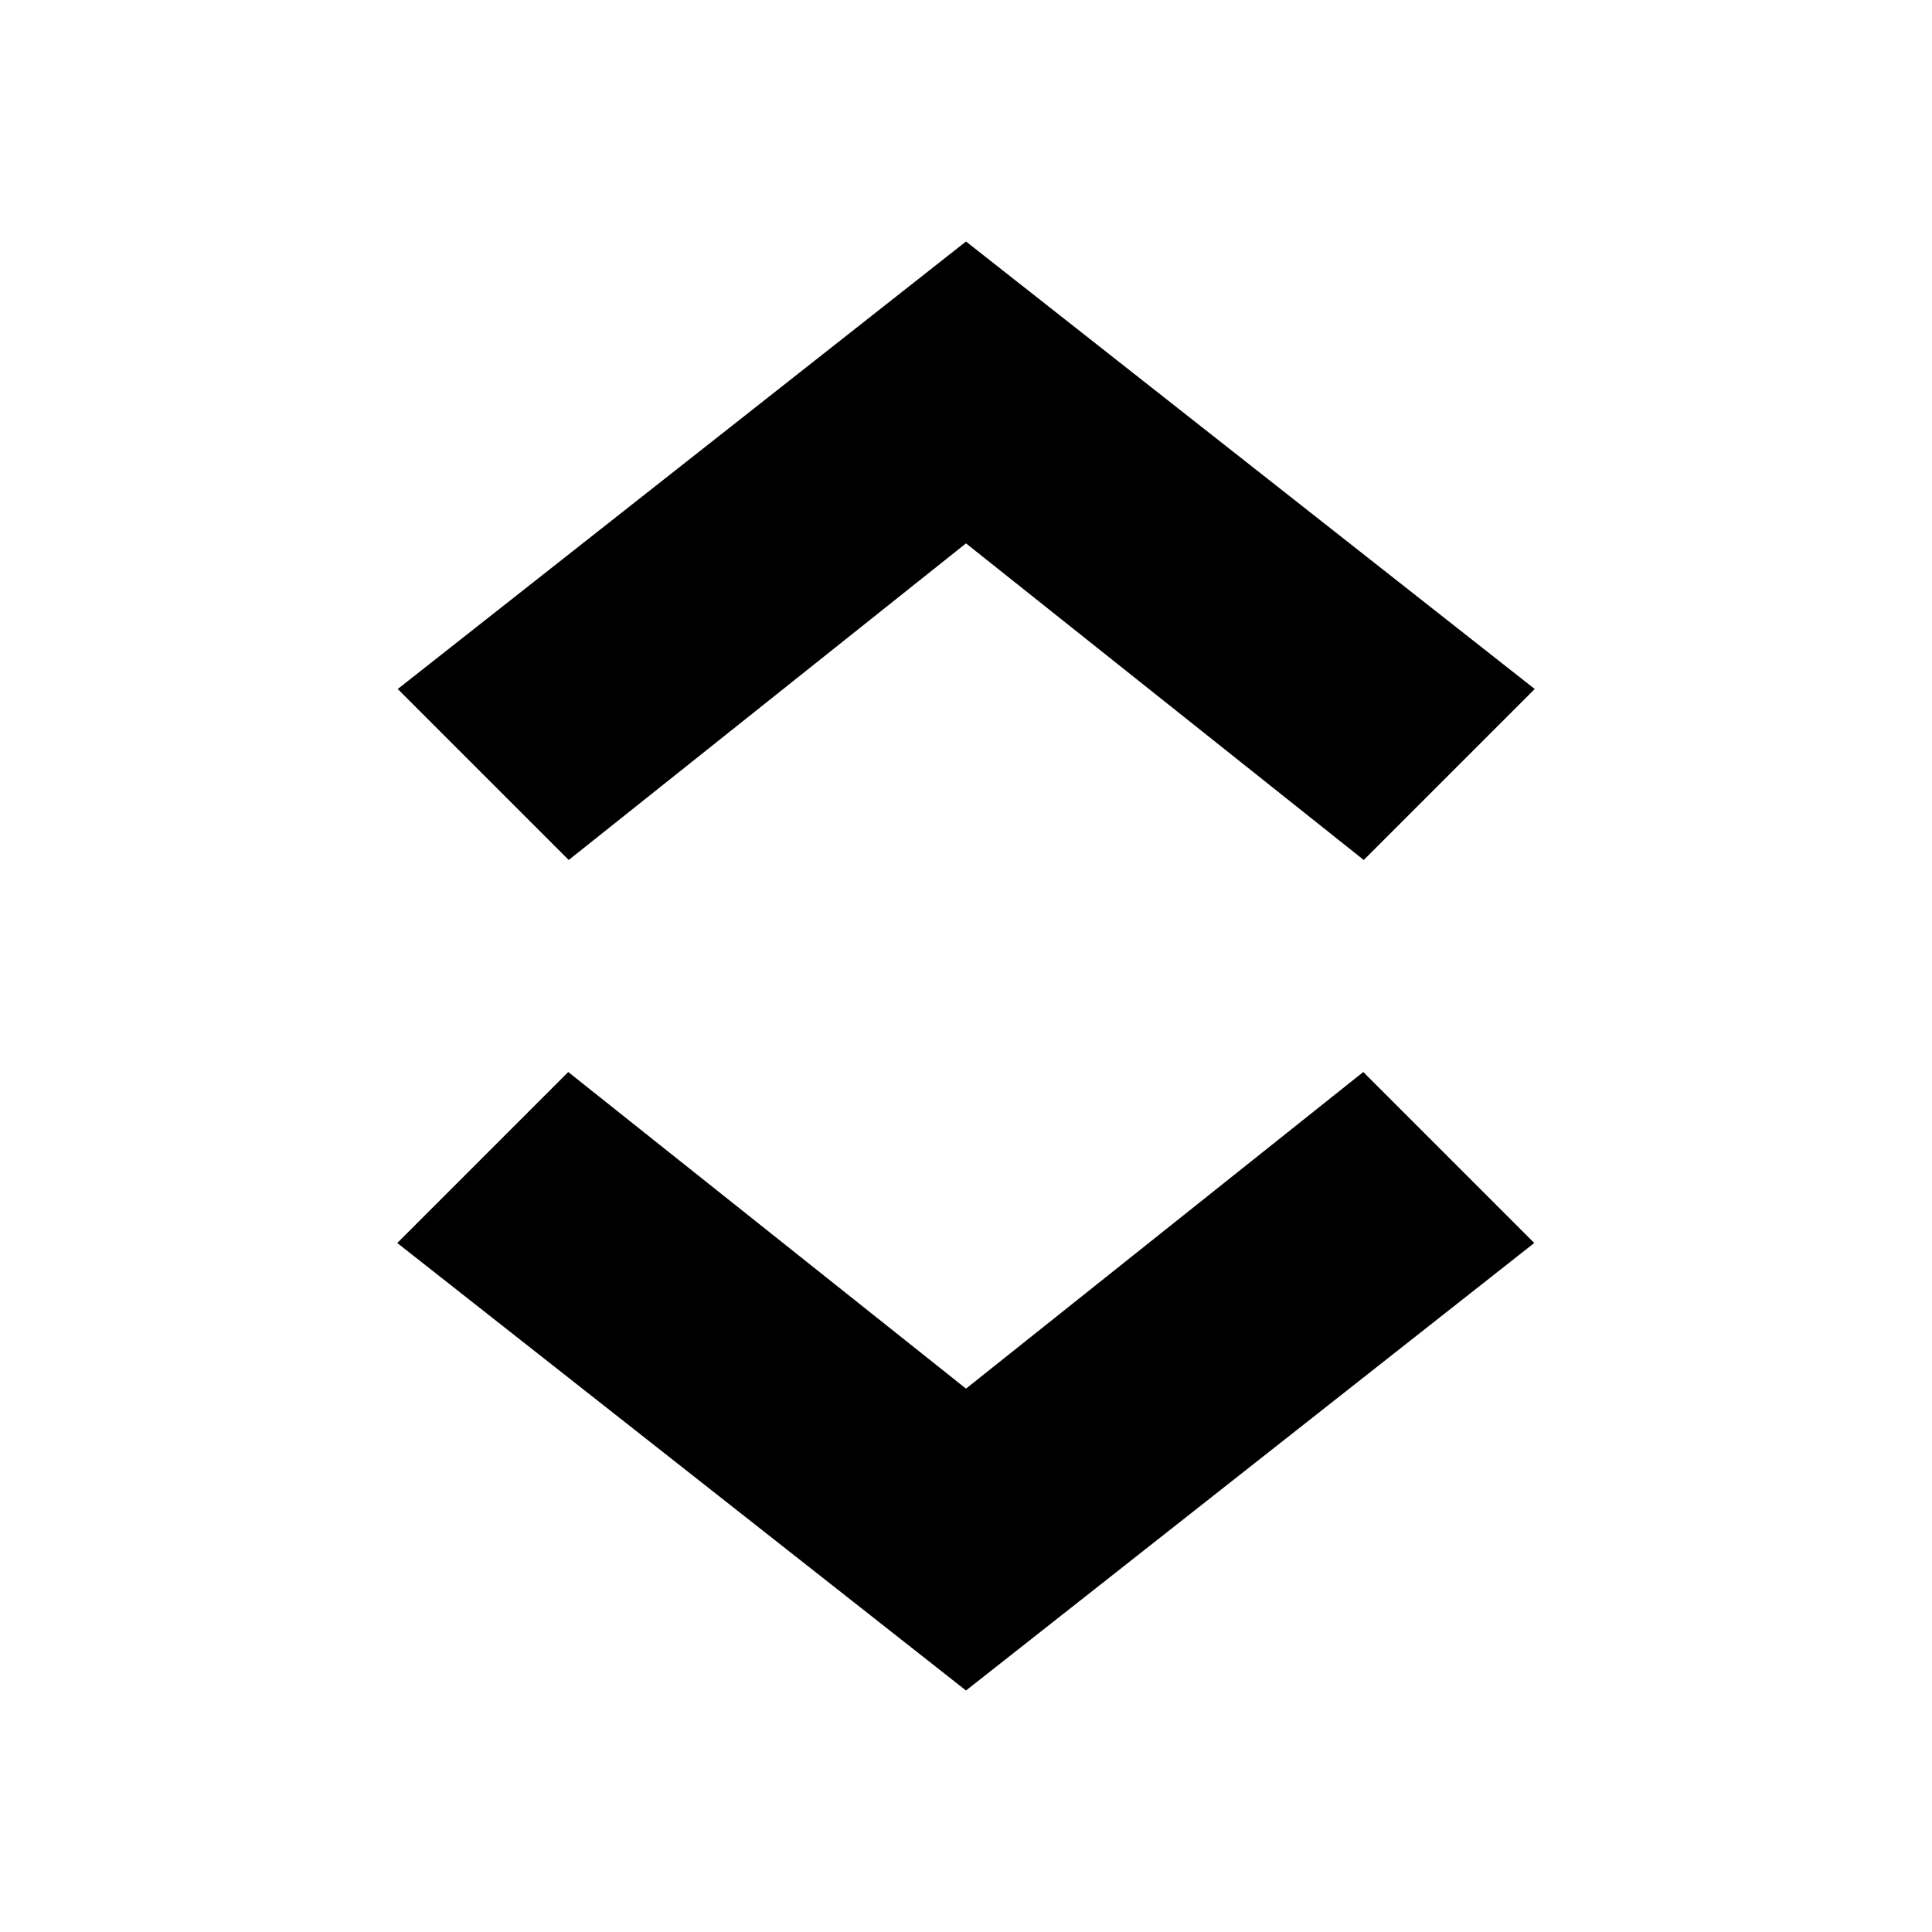 <?xml version="1.0" encoding="utf-8"?>
<!-- Скачано с сайта svg4.ru / Downloaded from svg4.ru -->
<svg width="800px" height="800px" viewBox="0 0 16 16" version="1.1" xmlns="http://www.w3.org/2000/svg" xmlns:xlink="http://www.w3.org/1999/xlink">
  <rect width="16" height="16" id="icon-bound" fill="none" />
  <path d="M8,11.5L4.706,8.878l-1.416,1.416L8,14l4.706-3.706l-1.416-1.416L8,11.5z M8,4.5l3.294,2.622l1.416-1.416L8,2L3.294,5.706 l1.416,1.416L8,4.5z" />
</svg>